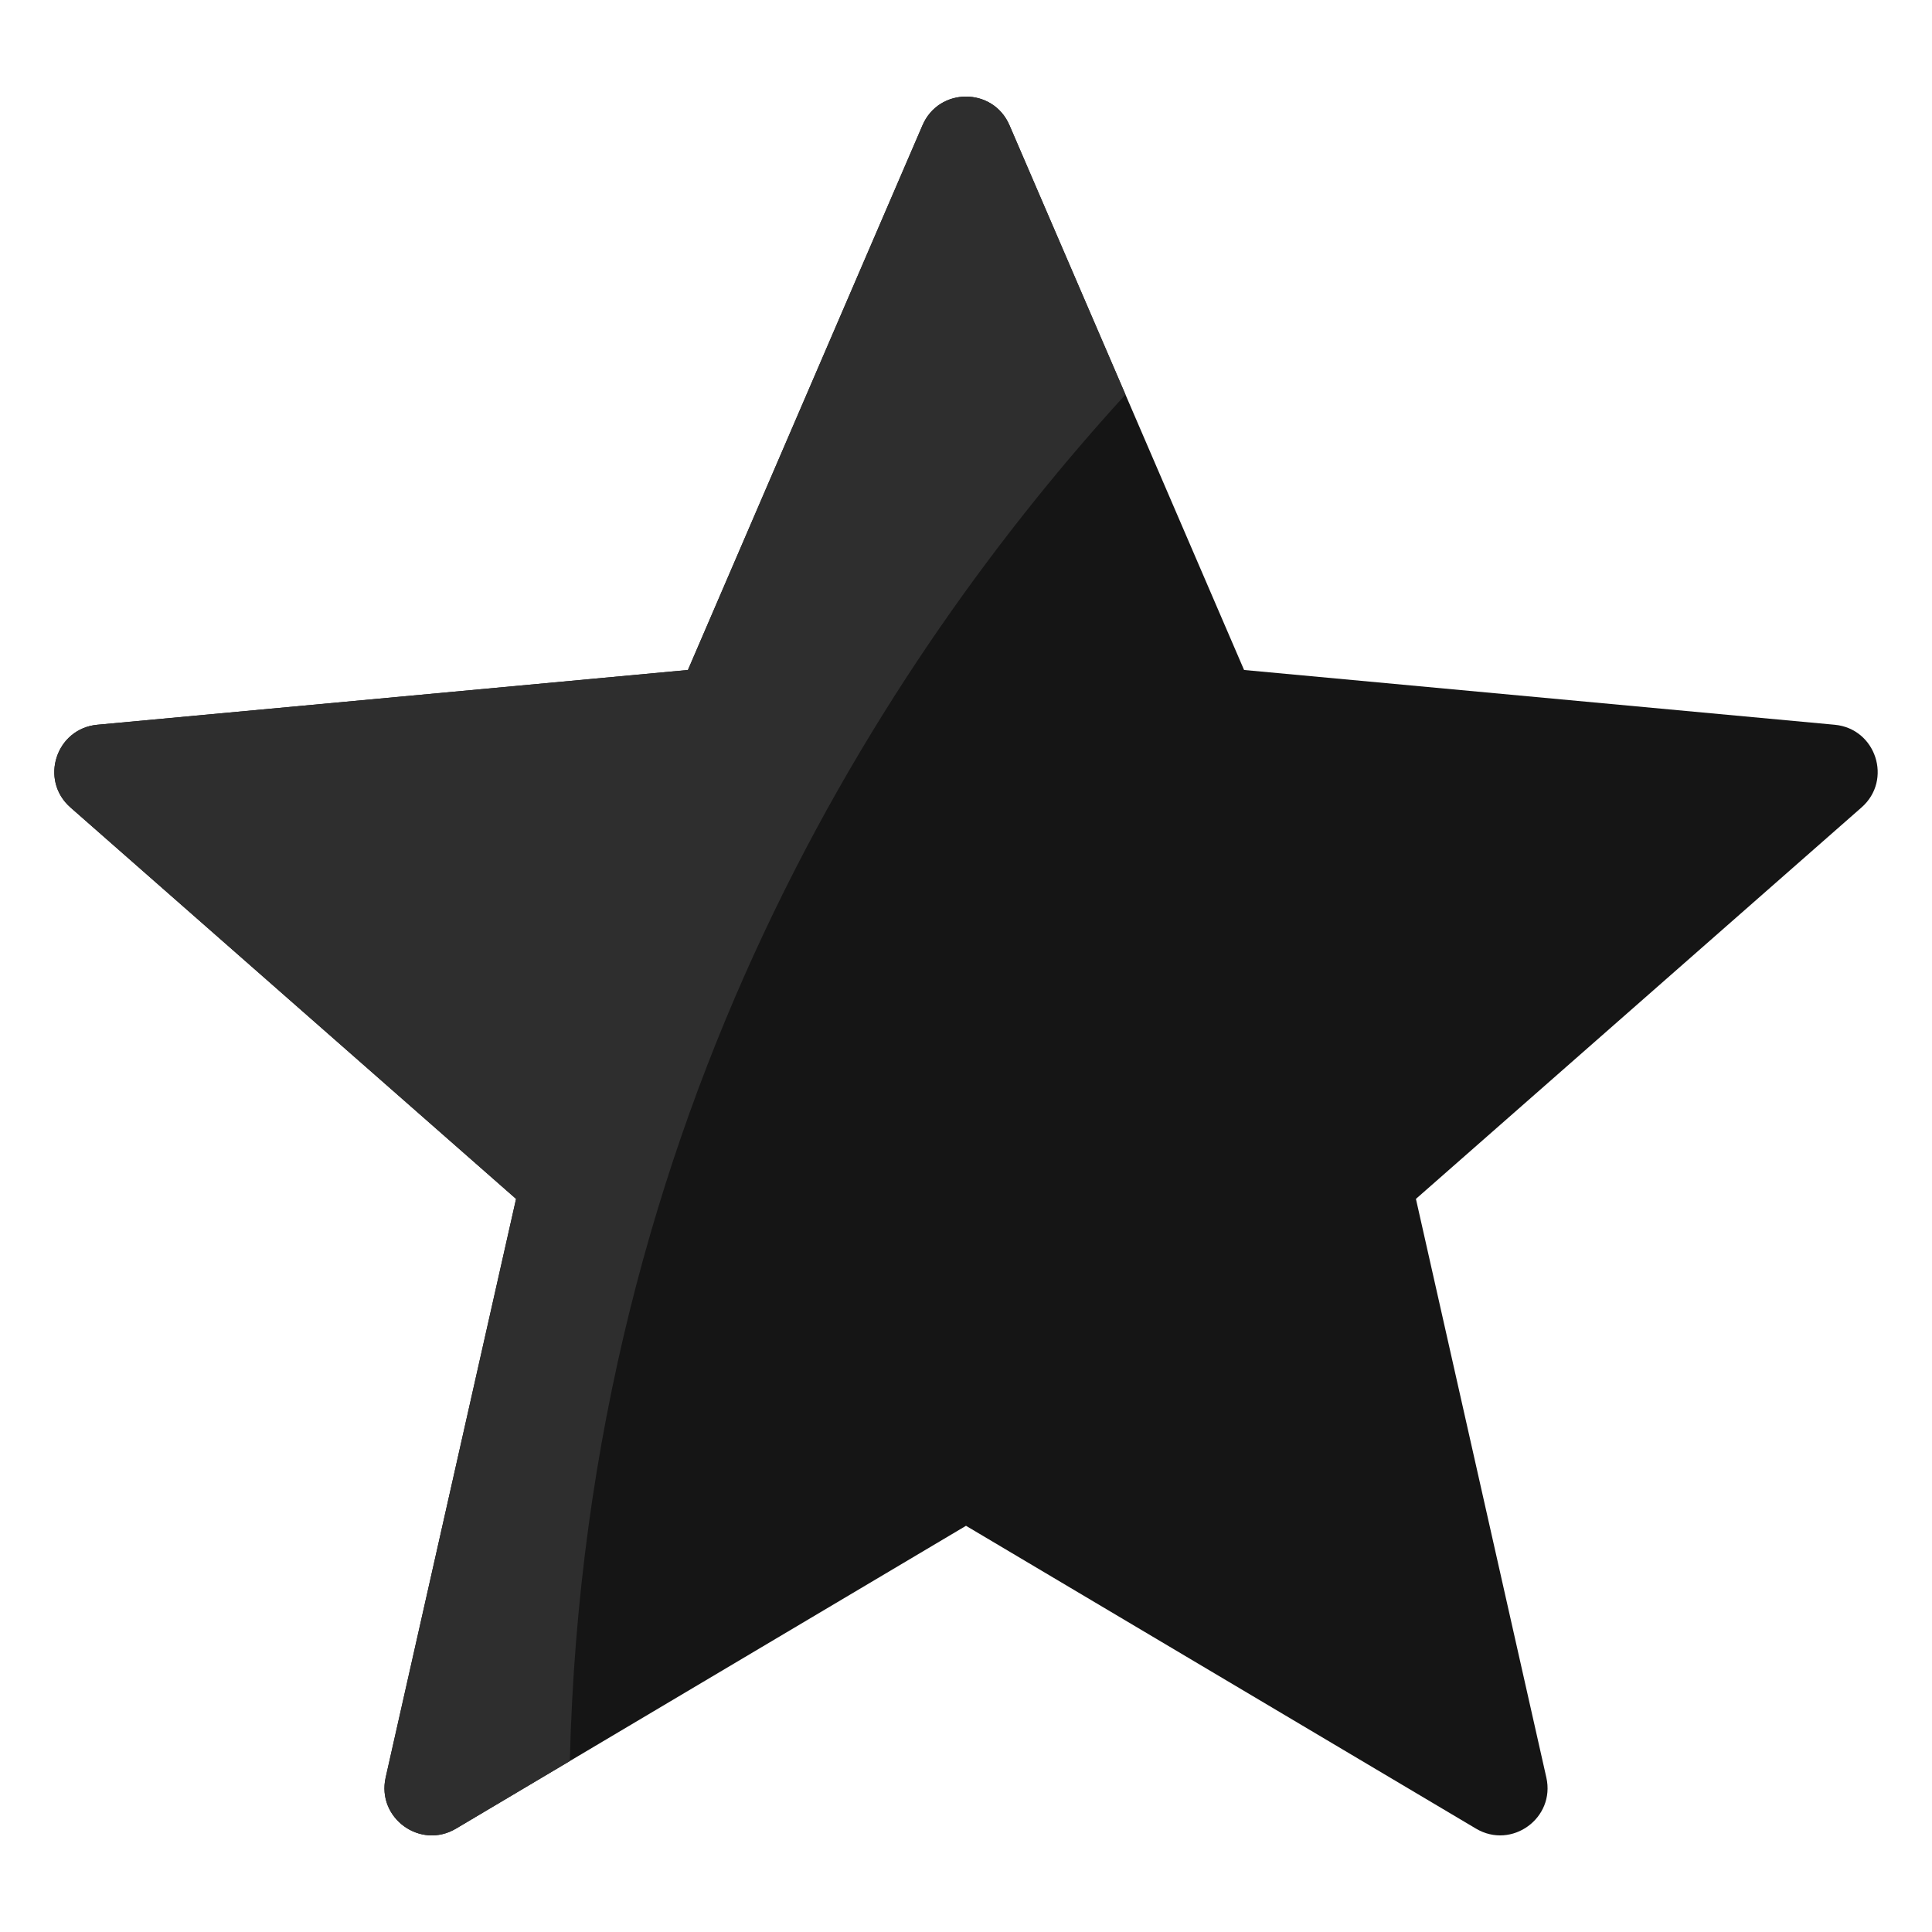 <svg xmlns="http://www.w3.org/2000/svg" width="500" height="500" viewBox="0 0 500 500" fill="none"><path d="M474.813 187.566L321.964 173.39L261.249 32.403C256.998 22.531 243.001 22.531 238.75 32.403L178.035 173.391L25.187 187.566C14.484 188.558 10.159 201.87 18.234 208.963L133.558 310.275L99.809 460.023C97.445 470.508 108.769 478.735 118.011 473.248L250 394.875L381.989 473.248C391.231 478.735 402.555 470.508 400.192 460.023L366.441 310.275L481.766 208.963C489.841 201.87 485.515 188.558 474.813 187.566Z" fill="#151515"></path><path d="M261.249 32.403C256.998 22.531 243.001 22.531 238.75 32.403L178.035 173.391L25.187 187.566C14.484 188.558 10.159 201.87 18.234 208.963L133.558 310.275L99.809 460.023C97.445 470.508 108.769 478.735 118.011 473.248L147.47 455.755C151.547 287.919 229.53 169.727 291.27 102.114L261.249 32.403Z" fill="#2E2E2E"></path></svg>
